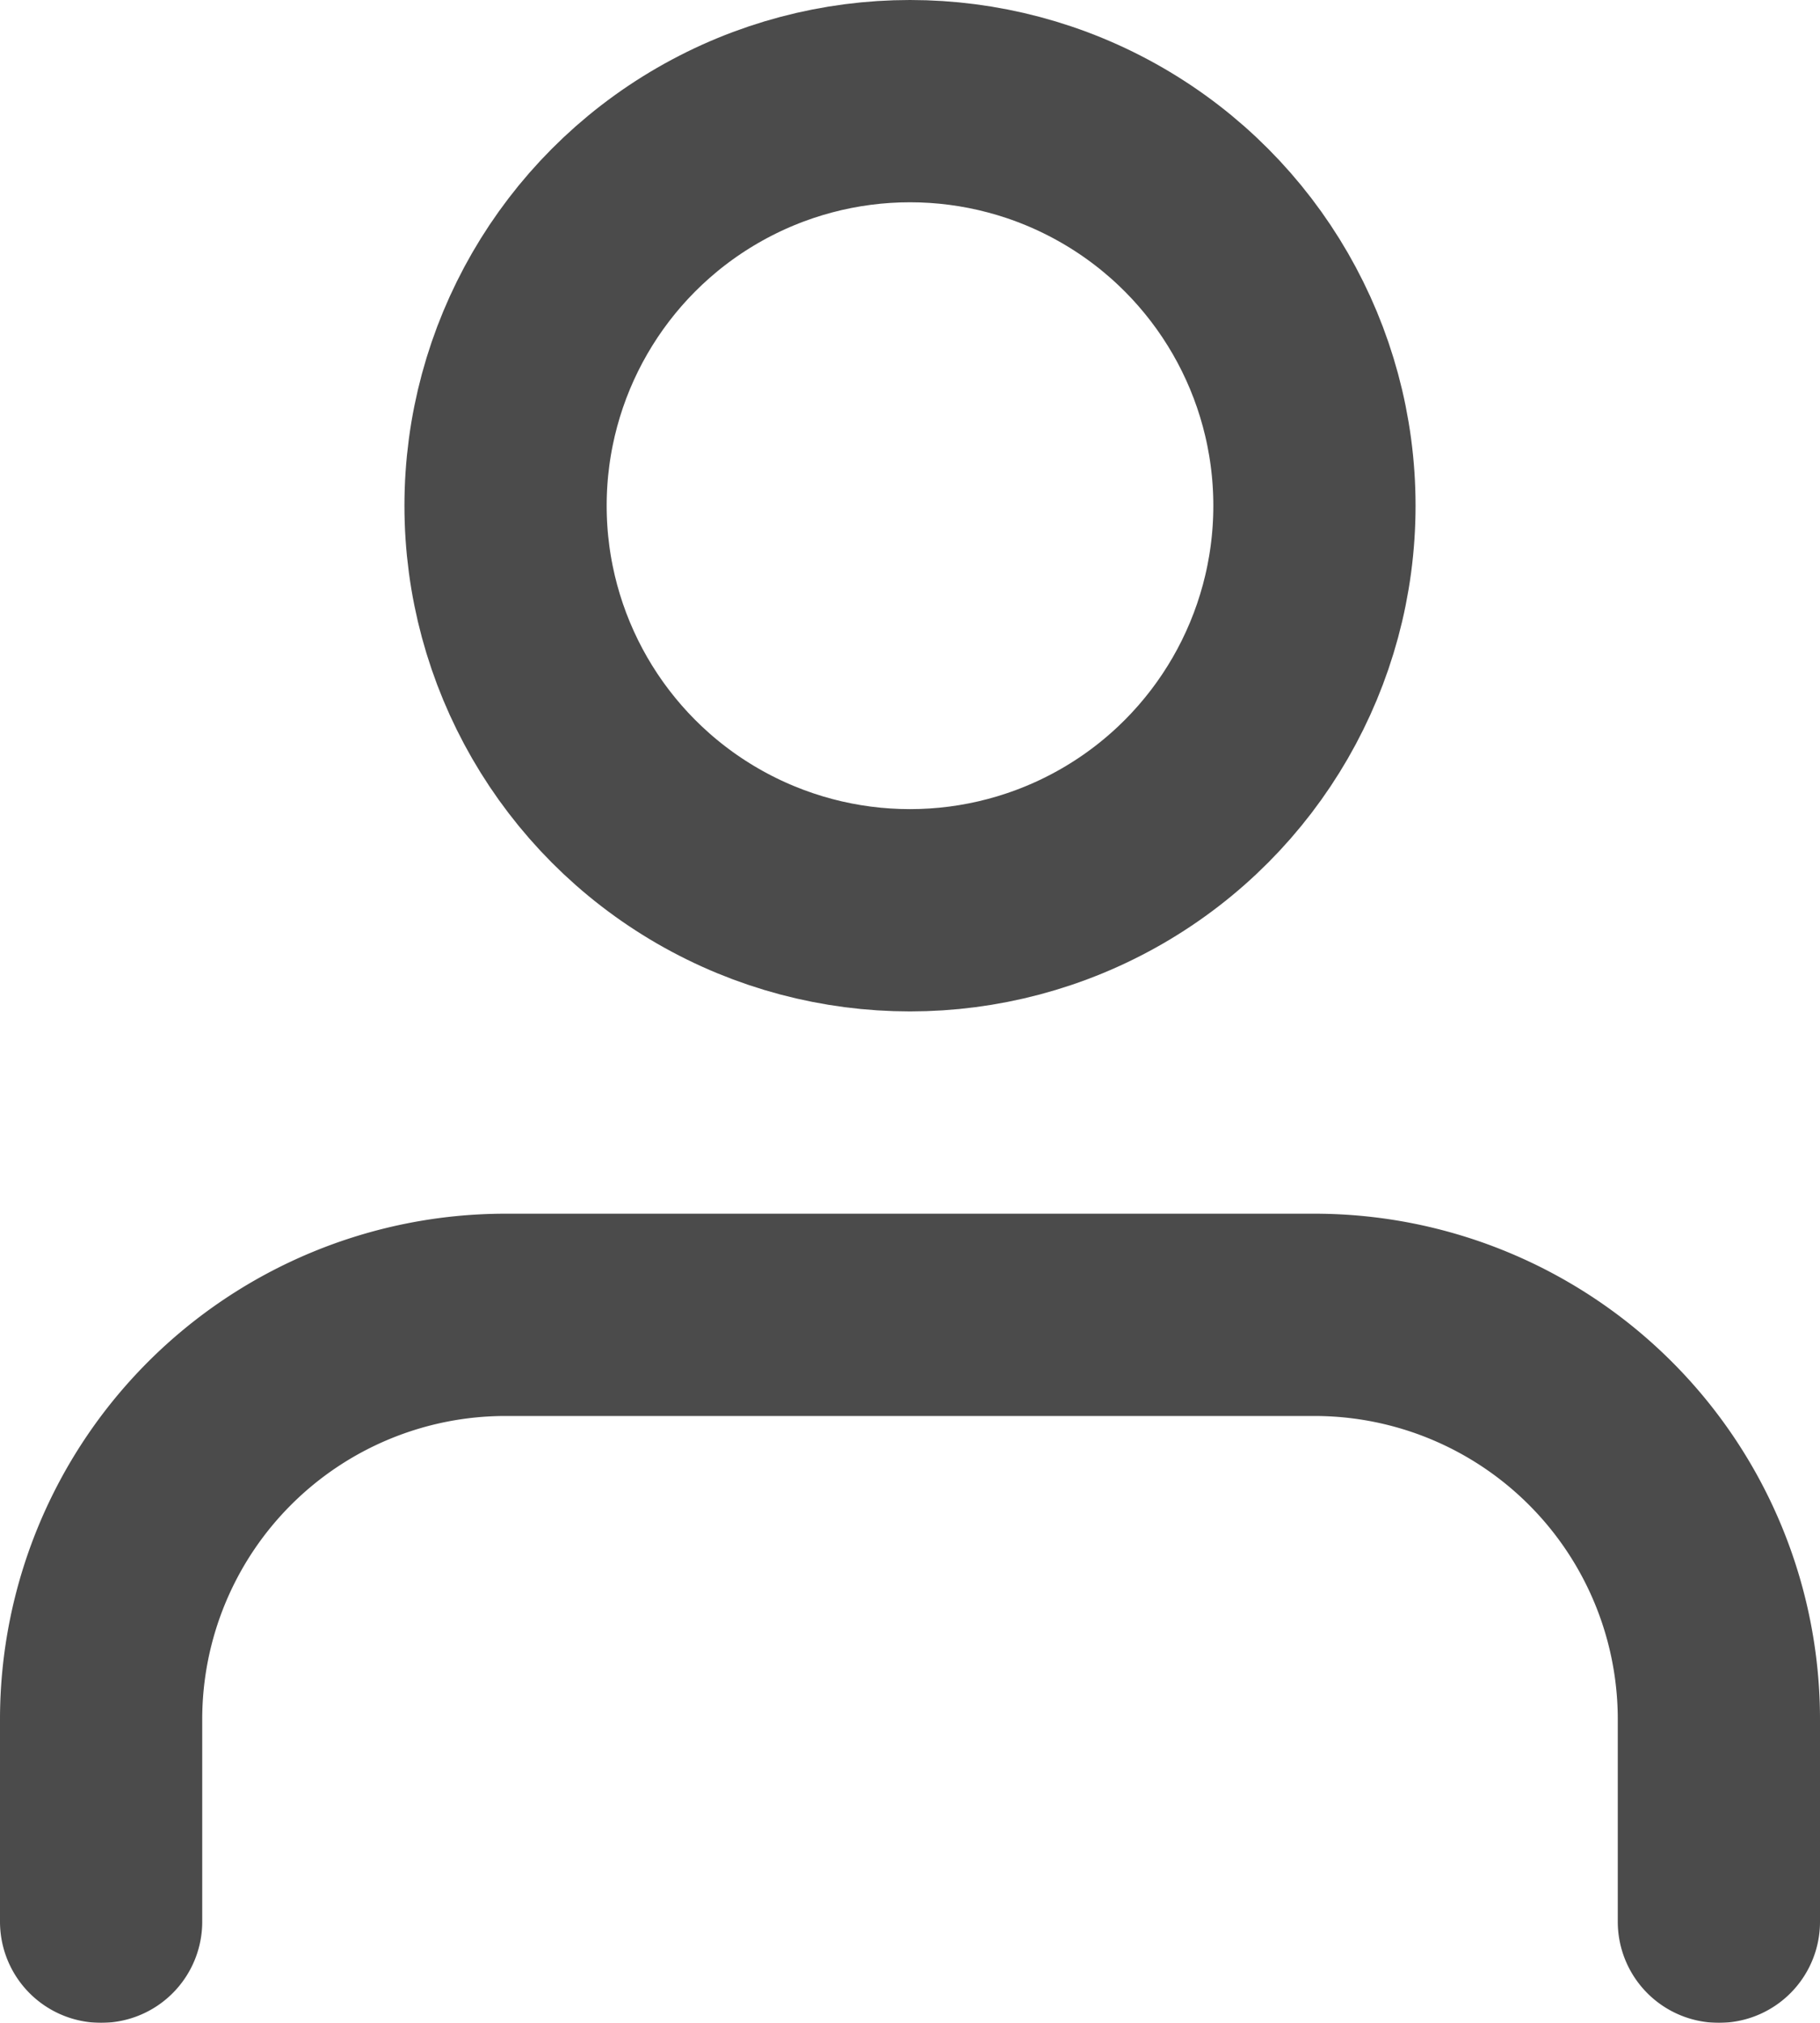 ﻿<svg xmlns="http://www.w3.org/2000/svg" width="18" height="20" viewBox="0 0 18 20">
    <g id="Group_2" data-name="Group 2" transform="translate(-3 -2)" opacity="0.706">
        <path id="Path_1" data-name="Path 1" d="M20,21V19a4,4,0,0,0-4-4H8a4,4,0,0,0-4,4v2" fill="none" stroke="#000" stroke-linecap="round" stroke-linejoin="round" stroke-width="2" />
        <circle id="Ellipse_6" data-name="Ellipse 6" cx="4" cy="4" r="4" transform="translate(8 3)" fill="none" stroke="#000" stroke-linecap="round" stroke-linejoin="round" stroke-width="2" />
    </g>
</svg>
